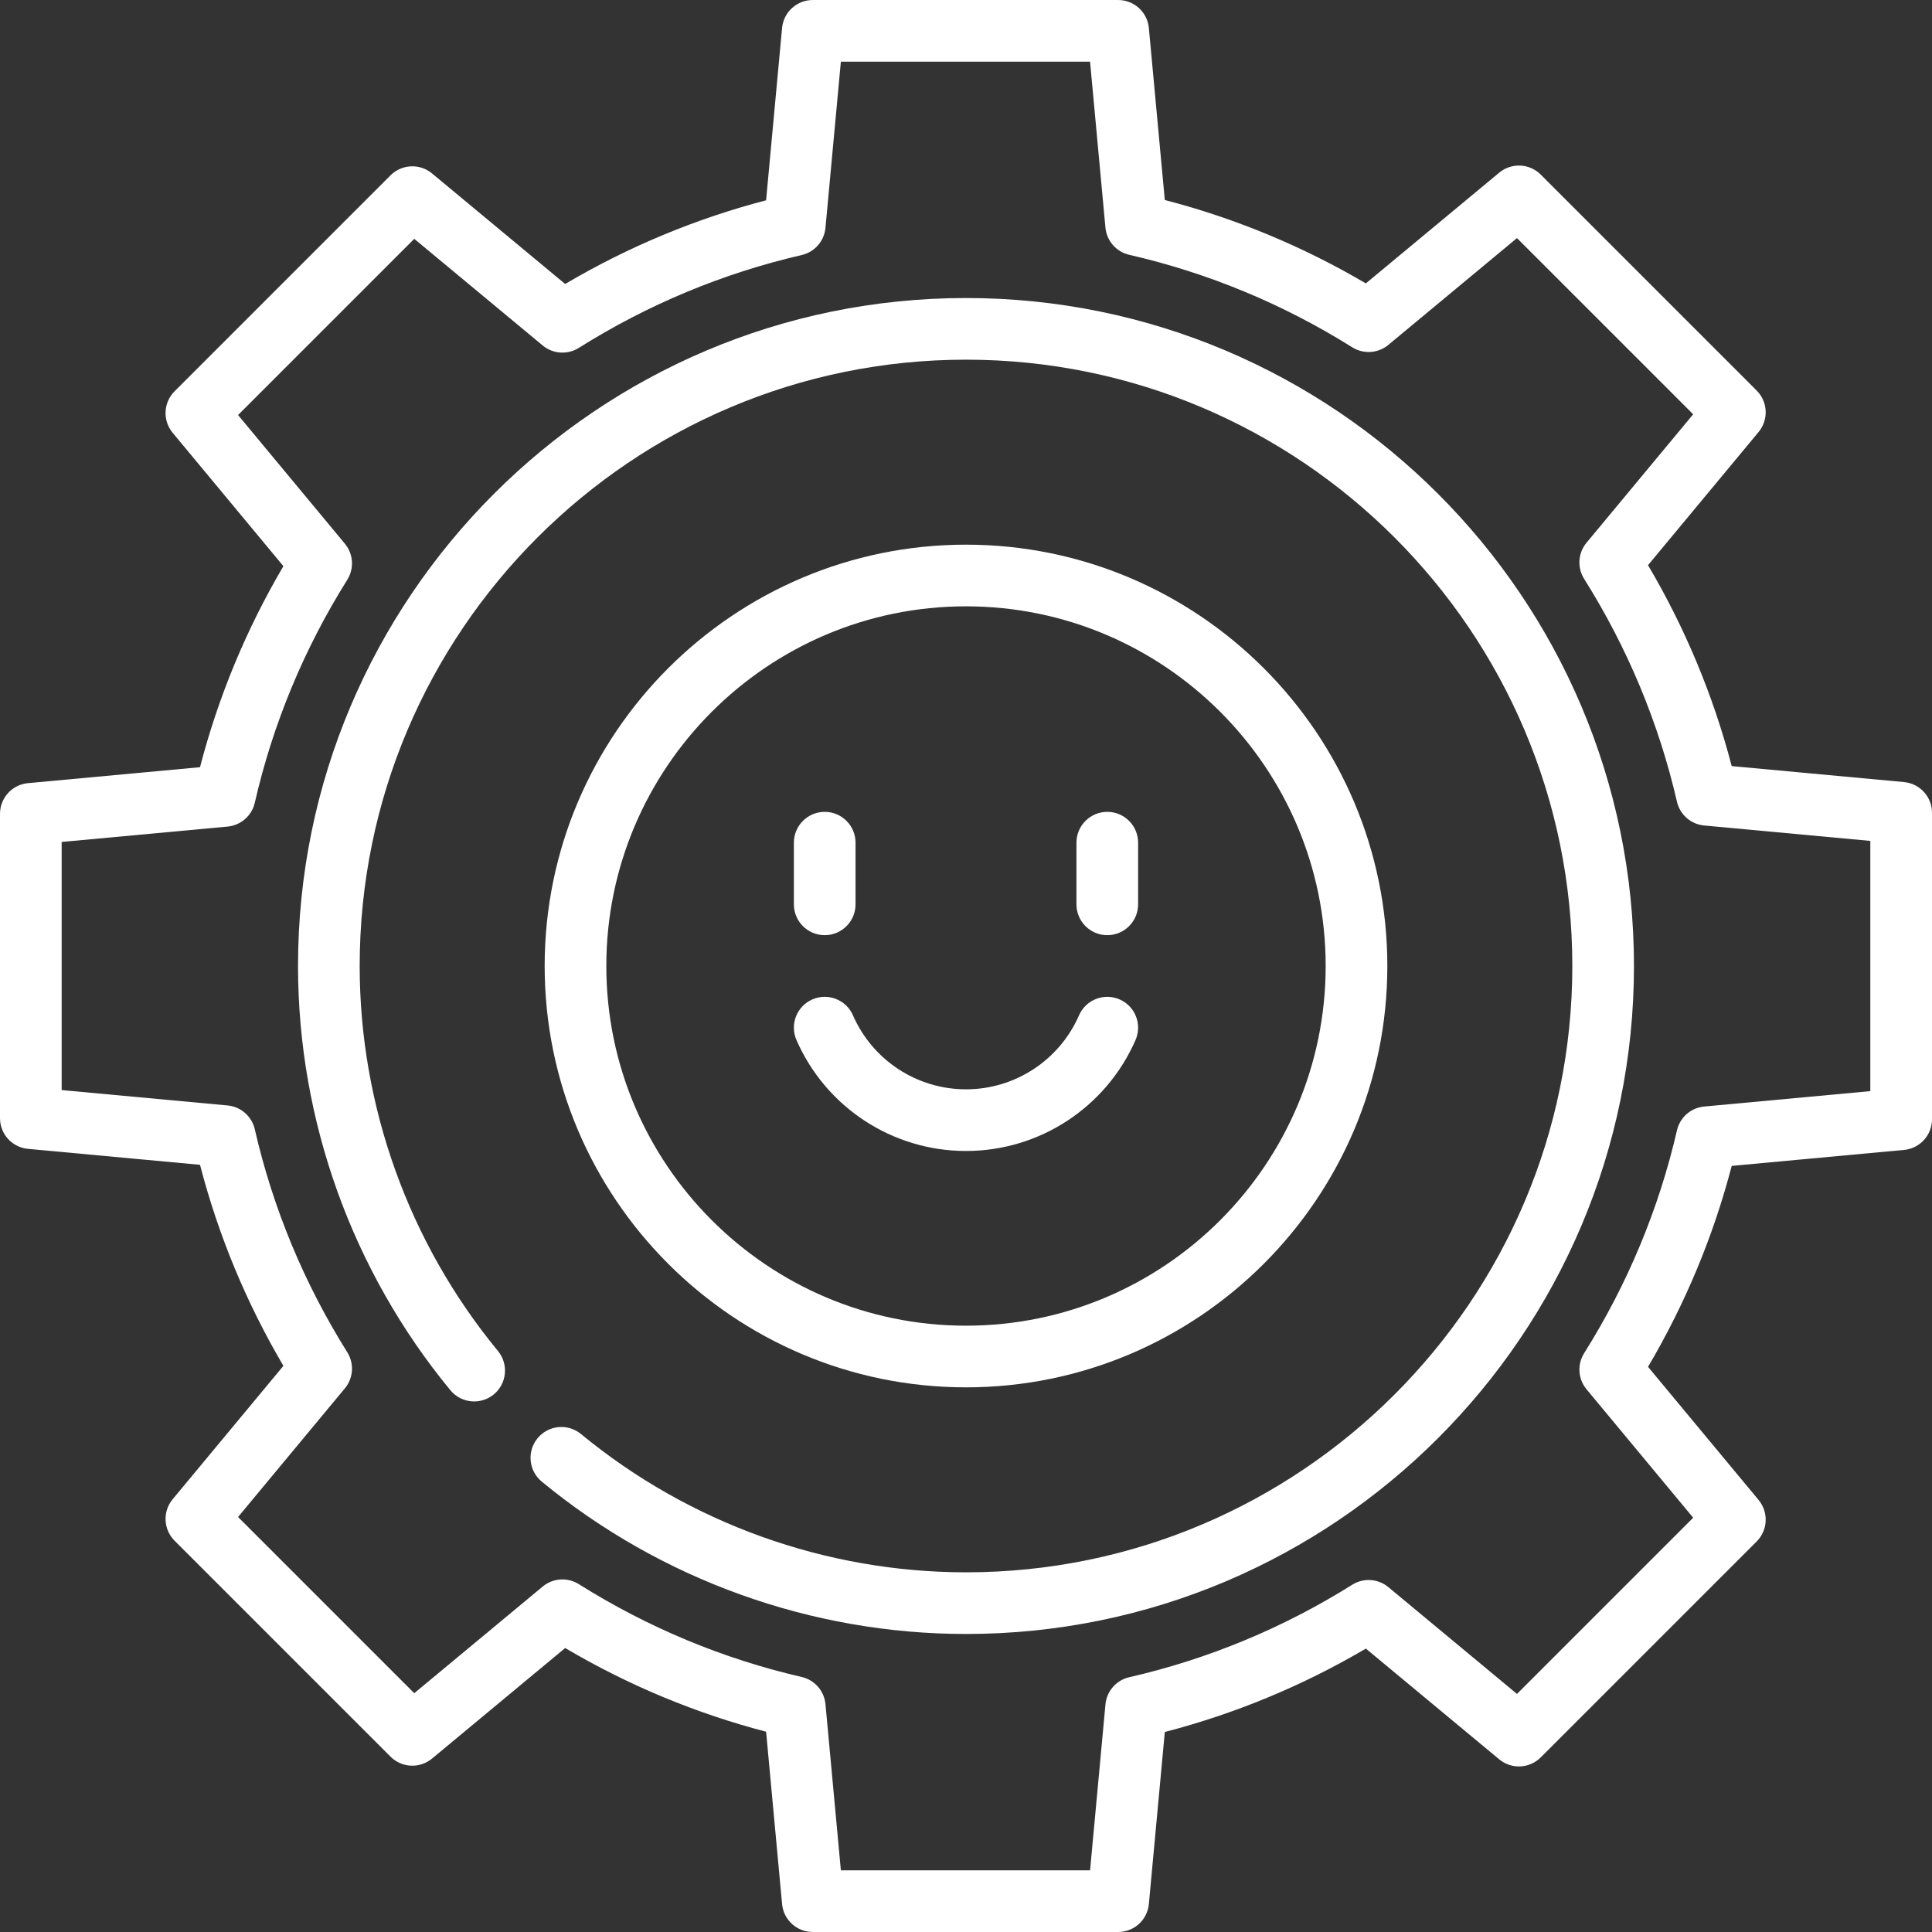 <?xml version="1.0" encoding="iso-8859-1"?>
<!-- Uploaded to: SVG Repo, www.svgrepo.com, Generator: SVG Repo Mixer Tools -->
<svg fill="#ffffff" height="800px" width="800px" version="1.1" id="Layer_1" xmlns="http://www.w3.org/2000/svg" xmlns:xlink="http://www.w3.org/1999/xlink" 
	 viewBox="0 0 512.002 512.002" xml:space="preserve">
<rect x="0" y="0" width="512.002" height="512.002" fill="#333333" stroke="none"/>
<g>
	<g>
		<path d="M504.584,207.258l-45.661-4.233c-4.877-18.675-12.319-36.538-22.179-53.247l29.299-35.286
			c2.696-3.246,2.475-8.012-0.509-10.997l-57.229-57.229c-2.984-2.982-7.749-3.203-10.997-0.509l-35.343,29.346
			c-16.719-9.835-34.593-17.249-53.279-22.1L304.46,7.416c-0.39-4.201-3.915-7.414-8.135-7.414h-80.933
			c-4.22,0-7.745,3.214-8.135,7.416l-4.233,45.661c-18.677,4.878-36.54,12.32-53.248,22.179L114.49,45.959
			c-3.246-2.697-8.012-2.474-10.997,0.509l-57.226,57.229c-2.984,2.984-3.204,7.75-0.509,10.997l29.346,35.343
			c-9.835,16.72-17.249,34.594-22.1,53.279l-45.589,4.227C3.214,207.931,0,211.456,0,215.677v80.649c0,4.22,3.214,7.745,7.416,8.135
			l45.589,4.227c4.851,18.685,12.265,36.56,22.1,53.279l-29.346,35.343c-2.696,3.246-2.475,8.012,0.509,10.997l57.227,57.229
			c2.984,2.983,7.75,3.204,10.997,0.509l35.286-29.299c16.708,9.861,34.571,17.302,53.248,22.179l4.233,45.661
			c0.389,4.202,3.915,7.416,8.135,7.416h80.933c4.22,0,7.745-3.214,8.135-7.416l4.227-45.589c18.686-4.851,36.56-12.265,53.279-22.1
			l35.343,29.346c3.247,2.697,8.012,2.474,10.997-0.509l57.229-57.229c2.984-2.985,3.204-7.75,0.508-10.997l-29.298-35.284
			c9.861-16.708,17.302-34.571,22.179-53.248l45.661-4.233c4.202-0.389,7.416-3.915,7.416-8.135v-81.217
			C512,211.173,508.786,207.647,504.584,207.258z M495.66,289.162l-44.034,4.082c-3.509,0.326-6.414,2.863-7.206,6.297
			c-4.829,20.907-13.107,40.782-24.605,59.068c-1.88,2.99-1.625,6.851,0.632,9.568l28.267,34.041l-46.695,46.695l-34.095-28.309
			c-2.715-2.254-6.568-2.511-9.557-0.637c-18.299,11.467-38.184,19.715-59.103,24.514c-3.439,0.79-5.983,3.697-6.308,7.209
			l-4.076,43.971H222.84l-4.082-44.034c-0.326-3.509-2.863-6.414-6.297-7.206c-20.907-4.829-40.782-13.107-59.068-24.605
			c-2.992-1.879-6.852-1.623-9.568,0.631l-34.043,28.268l-46.694-46.695l28.309-34.095c2.253-2.714,2.511-6.568,0.637-9.557
			c-11.467-18.299-19.715-38.184-24.513-59.103c-0.79-3.439-3.697-5.983-7.209-6.308l-43.972-4.076v-65.754l43.971-4.076
			c3.513-0.326,6.421-2.869,7.209-6.308c4.798-20.919,13.046-40.804,24.513-59.103c1.874-2.989,1.616-6.843-0.637-9.557
			l-28.309-34.095l46.694-46.695l34.044,28.268c2.718,2.257,6.579,2.511,9.568,0.631c18.285-11.498,38.158-19.775,59.067-24.605
			c3.434-0.793,5.971-3.698,6.297-7.206l4.083-44.034h66.037l4.076,43.97c0.326,3.513,2.869,6.421,6.308,7.209
			c20.919,4.799,40.804,13.047,59.103,24.514c2.989,1.873,6.843,1.614,9.557-0.637l34.095-28.309l46.695,46.695l-28.268,34.043
			c-2.256,2.717-2.511,6.578-0.631,9.568c11.498,18.288,19.776,38.16,24.605,59.067c0.793,3.434,3.698,5.971,7.206,6.297
			l44.034,4.083V289.162z"/>
	</g>
</g>
<g>
	<g>
		<path d="M256,78.98c-97.61,0-177.021,79.411-177.021,177.021c0,40.906,14.339,80.832,40.377,112.425
			c2.87,3.482,8.019,3.974,11.503,1.109c3.482-2.87,3.977-8.019,1.109-11.503c-23.634-28.673-36.648-64.91-36.648-102.032
			c0-88.6,72.081-160.681,160.681-160.681s160.681,72.081,160.681,160.681S344.6,416.682,256,416.682
			c-37.122,0-73.359-13.015-102.032-36.648c-3.482-2.869-8.631-2.374-11.503,1.109c-2.869,3.483-2.374,8.632,1.109,11.503
			c31.594,26.038,71.52,40.377,112.425,40.377c97.61,0,177.021-79.411,177.021-177.021S353.61,78.98,256,78.98z"/>
	</g>
</g>
<g>
	<g>
		<path d="M256,144.342c-61.57,0-111.66,50.09-111.66,111.66s50.09,111.66,111.66,111.66s111.66-50.09,111.66-111.66
			S317.57,144.342,256,144.342z M256,351.321c-52.56,0-95.319-42.76-95.319-95.319s42.76-95.319,95.319-95.319
			s95.319,42.76,95.319,95.319S308.56,351.321,256,351.321z"/>
	</g>
</g>
<g>
	<g>
		<path d="M293.442,215.151c-4.513,0-8.17,3.657-8.17,8.17v16.34c0,4.513,3.658,8.17,8.17,8.17c4.513,0,8.17-3.657,8.17-8.17v-16.34
			C301.613,218.808,297.956,215.151,293.442,215.151z"/>
	</g>
</g>
<g>
	<g>
		<path d="M218.558,215.151c-4.513,0-8.17,3.657-8.17,8.17v16.34c0,4.513,3.657,8.17,8.17,8.17s8.17-3.657,8.17-8.17v-16.34
			C226.728,218.808,223.071,215.151,218.558,215.151z"/>
	</g>
</g>
<g>
	<g>
		<path d="M296.715,264.856c-4.133-1.809-8.951,0.08-10.759,4.214c-5.207,11.914-16.966,19.613-29.956,19.613
			c-12.991,0-24.749-7.698-29.956-19.613c-1.807-4.135-6.625-6.024-10.759-4.214c-4.134,1.807-6.021,6.623-4.214,10.759
			c7.809,17.864,25.444,29.408,44.929,29.408s37.12-11.544,44.929-29.408C302.736,271.479,300.849,266.663,296.715,264.856z"/>
	</g>
</g>
</svg>